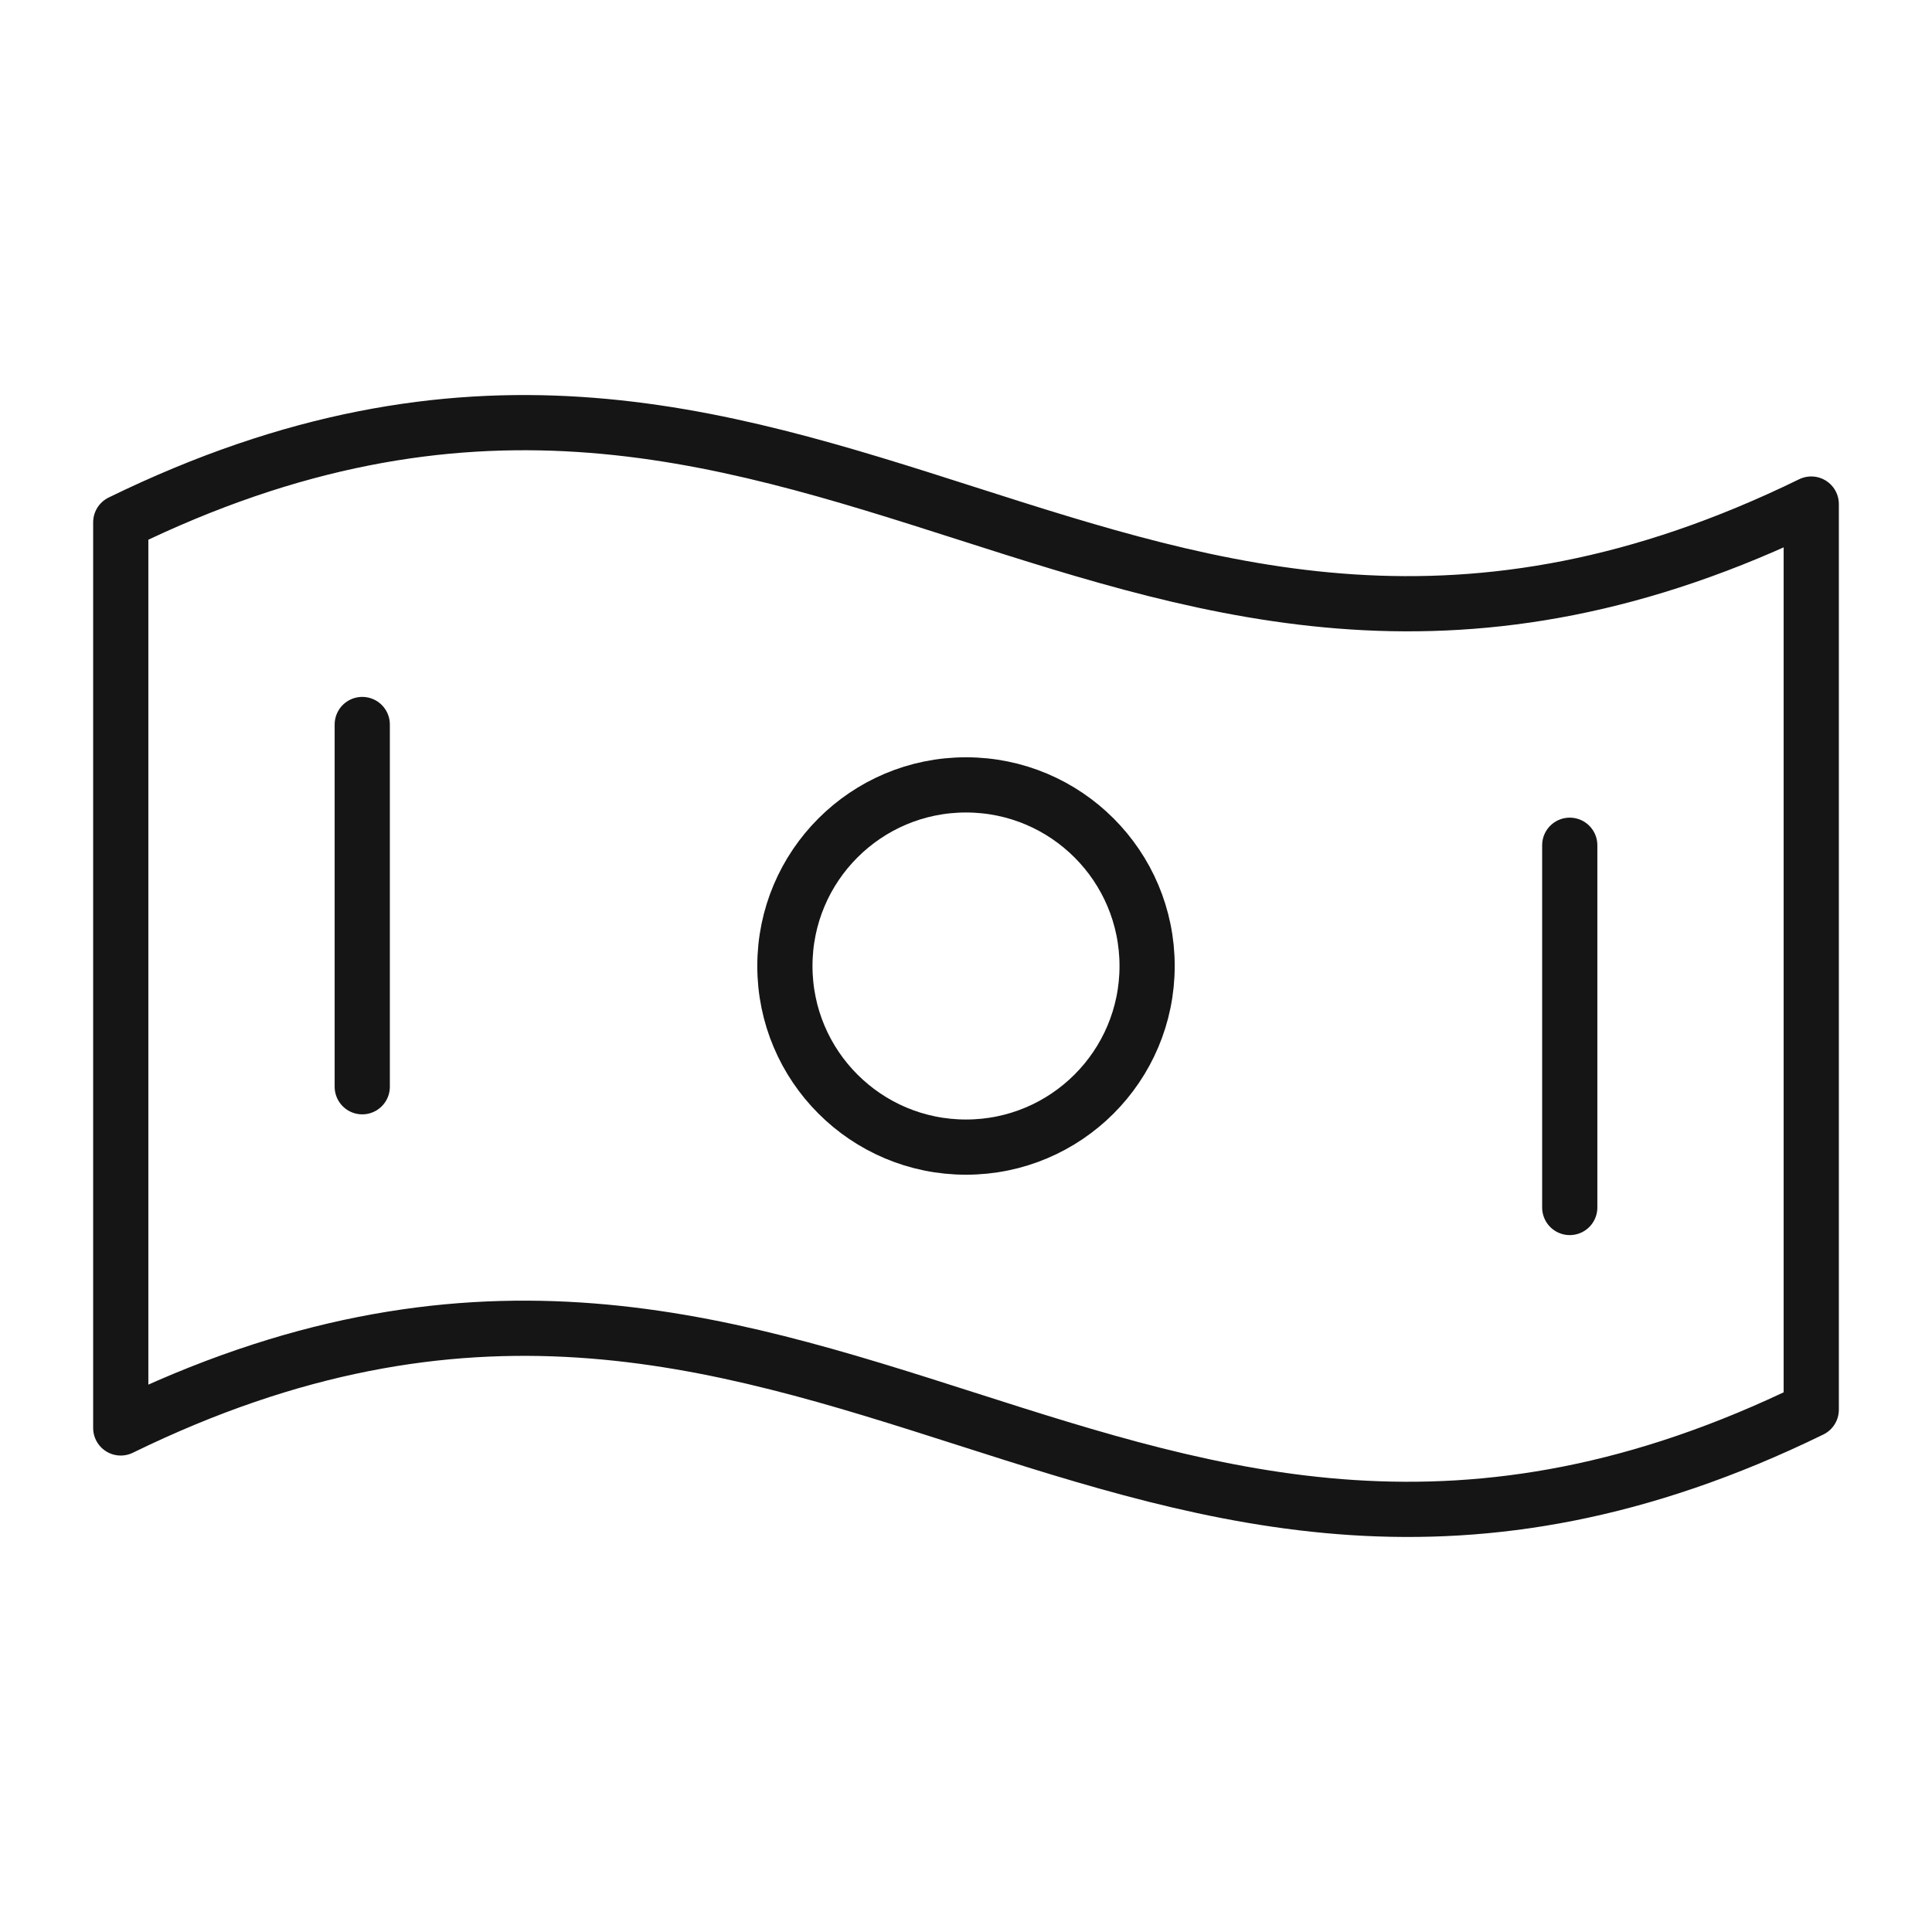 <svg width="70" height="70" viewBox="0 0 70 70" fill="none" xmlns="http://www.w3.org/2000/svg">
<g clip-path="url(#clip0_697_5896)">
<path d="M65.625 51.076C40.567 63.317 29.433 39.495 4.375 51.737V18.925C29.433 6.683 40.567 30.505 65.625 18.263V51.076Z" stroke="#151515" stroke-width="2" stroke-linecap="round" stroke-linejoin="round"/>
<path d="M35 41.562C38.624 41.562 41.562 38.624 41.562 35C41.562 31.376 38.624 28.438 35 28.438C31.376 28.438 28.438 31.376 28.438 35C28.438 38.624 31.376 41.562 35 41.562Z" stroke="#151515" stroke-width="2" stroke-linecap="round" stroke-linejoin="round"/>
<path d="M13.125 26.25V39.375" stroke="#151515" stroke-width="2" stroke-linecap="round" stroke-linejoin="round"/>
<path d="M56.875 30.625V43.75" stroke="#151515" stroke-width="2" stroke-linecap="round" stroke-linejoin="round"/>
</g>
<defs>
<clipPath id="clip0_697_5896">
<rect width="70" height="70" fill="white"/>
</clipPath>
</defs>
</svg>
